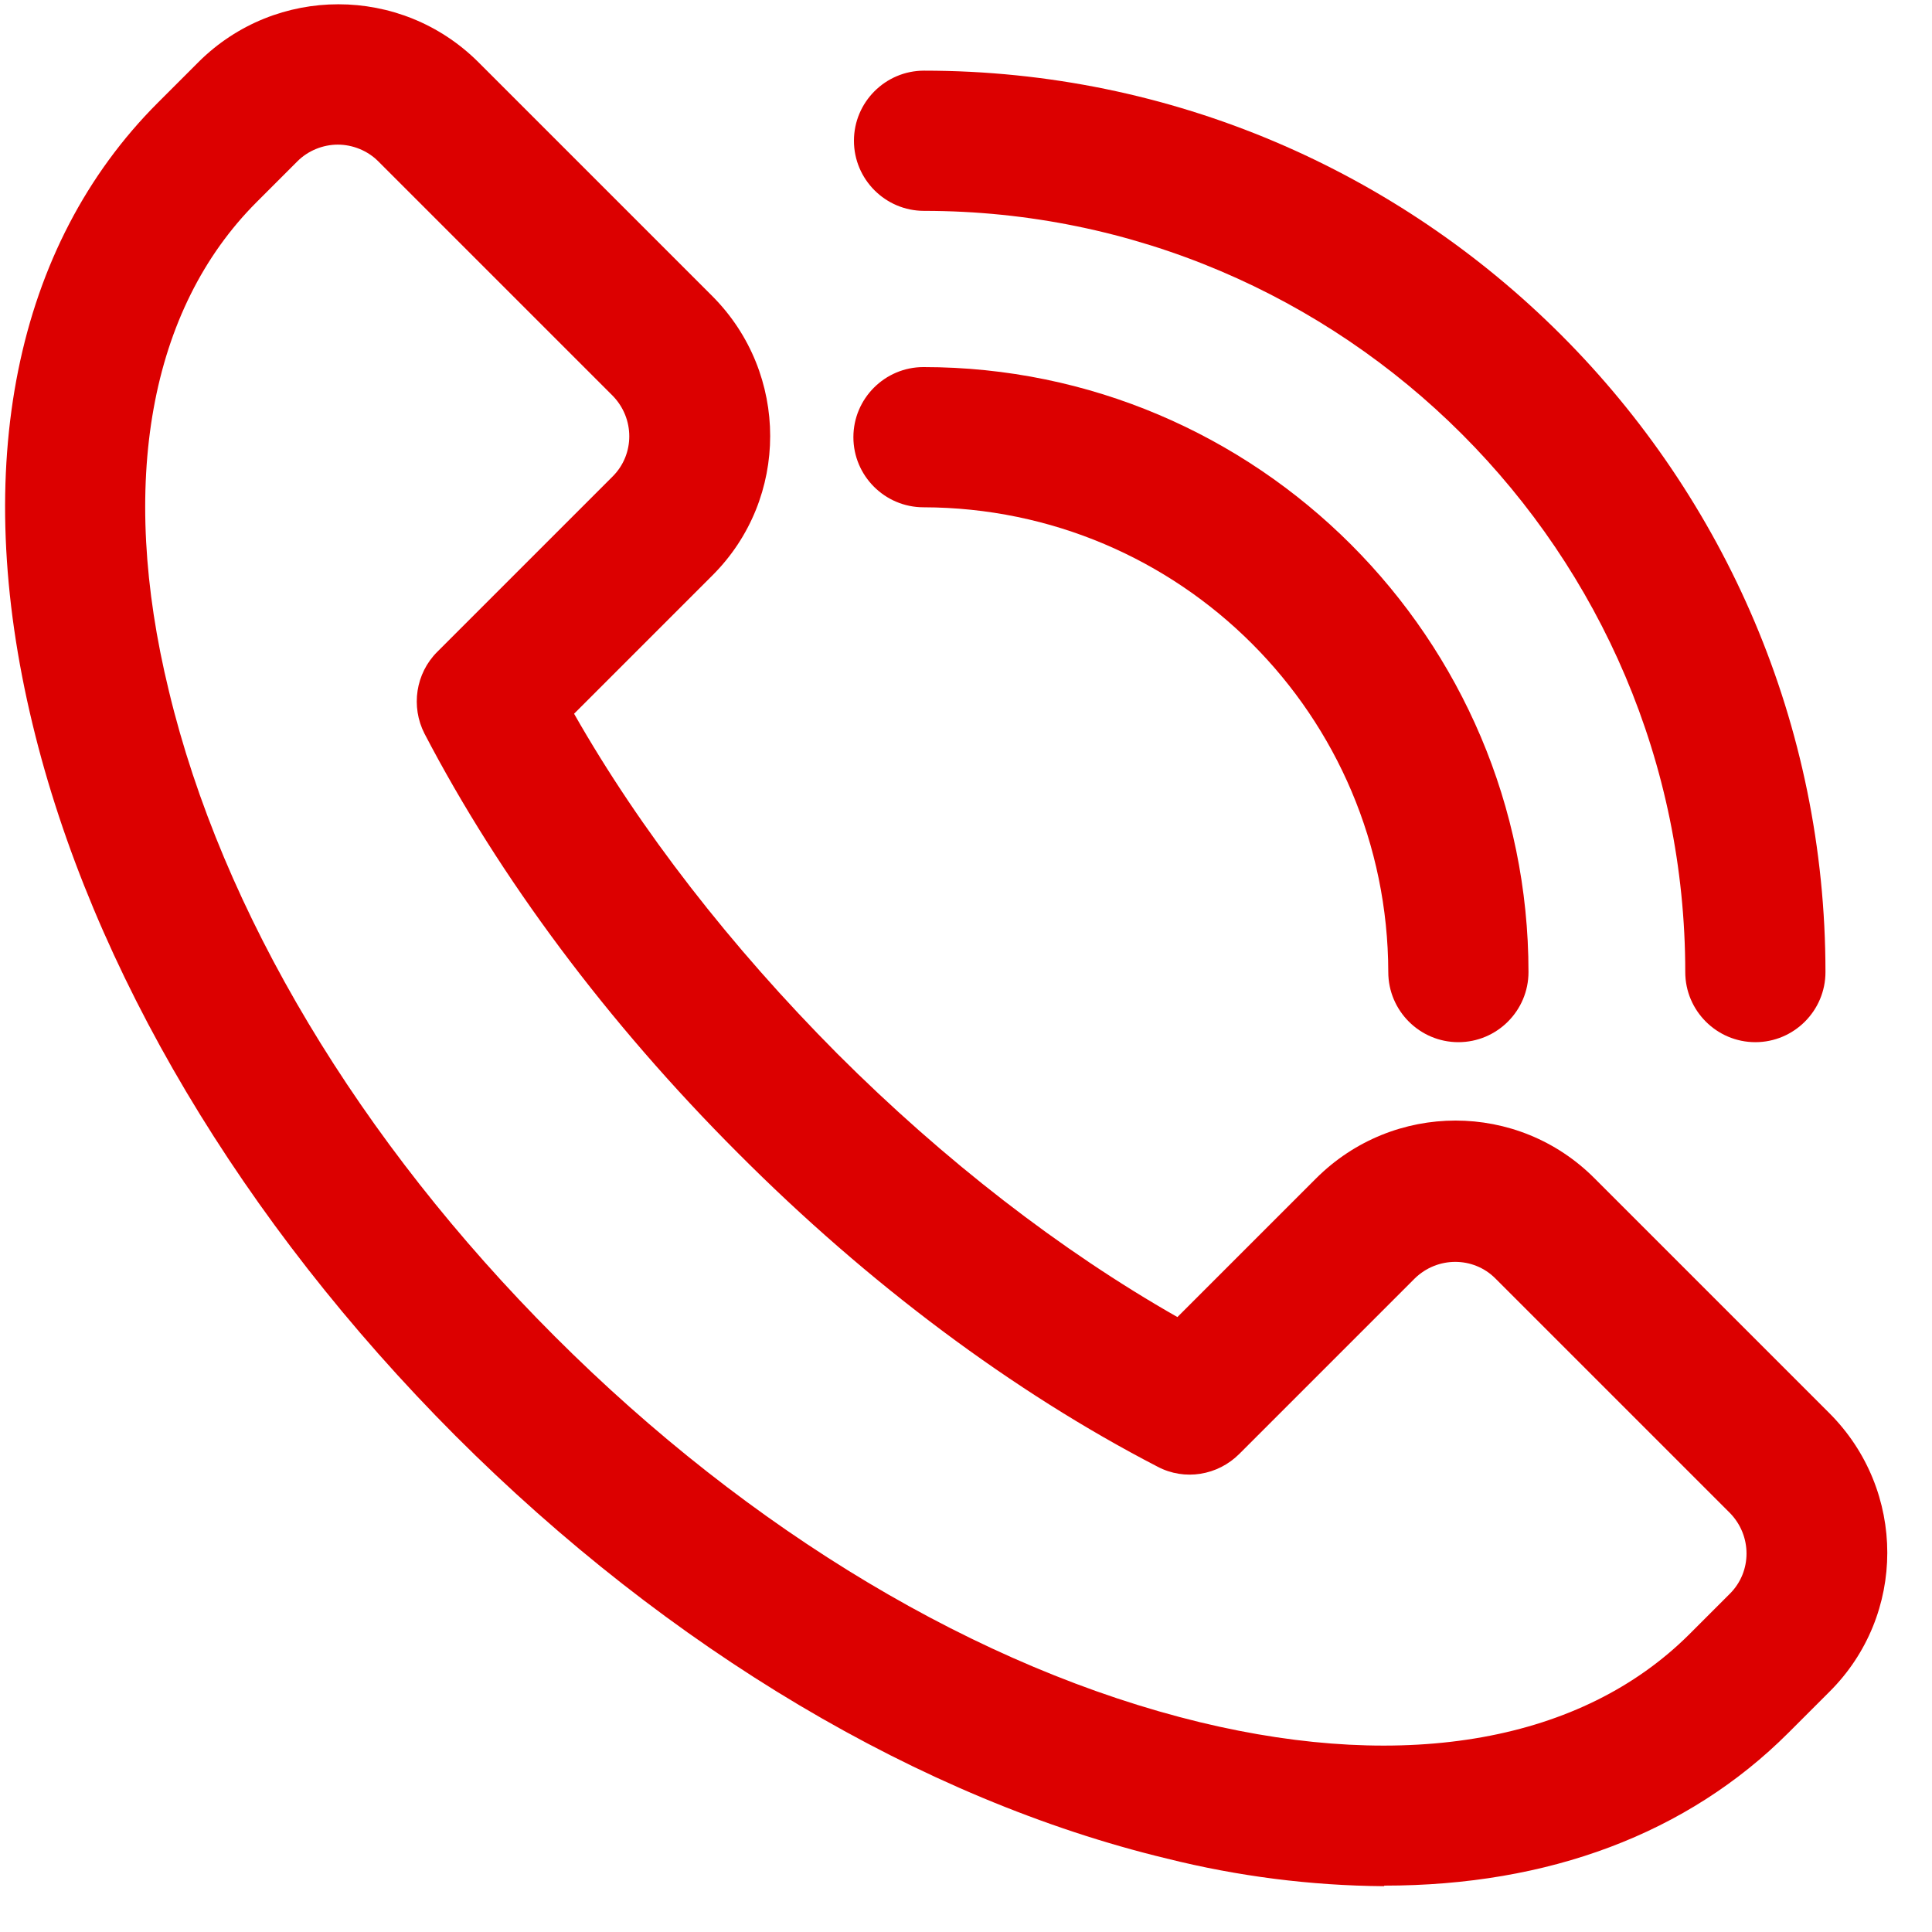 <svg version="1.2" baseProfile="tiny-ps" xmlns="http://www.w3.org/2000/svg" viewBox="0 0 35 35" width="35" height="35">
	<title>HOME</title>
	<defs>
		<clipPath clipPathUnits="userSpaceOnUse" id="cp1">
			<path d="m-1364-58h1920v5320h-1920z" />
		</clipPath>
	</defs>
	<style>
		tspan { white-space:pre }
		.s0 { fill: #dc0000 } 
	</style>
	<g id="HOME" clip-path="url(#cp1)">
		<g id="1">
			<path id="Caminho 259" fill-rule="evenodd" class="s0" d="m25.07 34.17c-1.33-0.01-2.65-0.18-3.93-0.5c-4.45-1.07-9.02-3.79-12.89-7.66c-3.86-3.87-6.59-8.45-7.66-12.89c-1.13-4.67-0.32-8.67 2.27-11.26l0.74-0.74c1.4-1.39 3.66-1.39 5.06 0l4.25 4.25c1.39 1.4 1.39 3.66 0 5.05l-2.51 2.51c1.2 2.11 2.84 4.22 4.77 6.16c1.93 1.93 4.05 3.57 6.16 4.77l2.51-2.51c1.4-1.4 3.66-1.4 5.05 0l4.25 4.25c1.4 1.4 1.4 3.66 0 5.05l-0.74 0.74c-1.83 1.83-4.35 2.77-7.32 2.77zm-18.95-31.55c-0.27 0-0.54 0.11-0.73 0.3l-0.74 0.74c-1.94 1.94-2.51 5.09-1.59 8.86c0.96 4 3.45 8.15 6.99 11.69c3.54 3.54 7.69 6.02 11.69 6.99c3.77 0.91 6.92 0.34 8.86-1.59l0.74-0.74c0.4-0.4 0.4-1.05 0-1.46l-4.25-4.25c-0.4-0.4-1.05-0.4-1.46 0l-3.18 3.18c-0.39 0.39-0.99 0.49-1.48 0.23c-2.61-1.35-5.24-3.31-7.6-5.68c-2.37-2.37-4.32-4.99-5.68-7.6c-0.25-0.49-0.16-1.09 0.23-1.48l3.18-3.18c0.4-0.4 0.4-1.05 0-1.46l-4.25-4.25c-0.19-0.19-0.46-0.3-0.73-0.3z" />
			<path id="Caminho 260" class="s0" d="m26.42 18.88c-0.7 0-1.27-0.57-1.27-1.27c-0.01-4.65-3.77-8.41-8.42-8.42c-0.7 0-1.27-0.57-1.27-1.27c0-0.7 0.57-1.27 1.27-1.27c6.04 0 10.96 4.92 10.96 10.96c0 0.7-0.57 1.27-1.27 1.27z" />
			<path id="Caminho 261" class="s0" d="m31.8 18.88c-0.7 0-1.27-0.57-1.27-1.27c0-7.6-6.19-13.79-13.79-13.79c-0.7 0-1.27-0.57-1.27-1.27c0-0.7 0.57-1.27 1.27-1.27c9.01 0 16.33 7.33 16.33 16.33c0 0.7-0.57 1.27-1.27 1.27z" />
		</g>
	</g>
</svg>